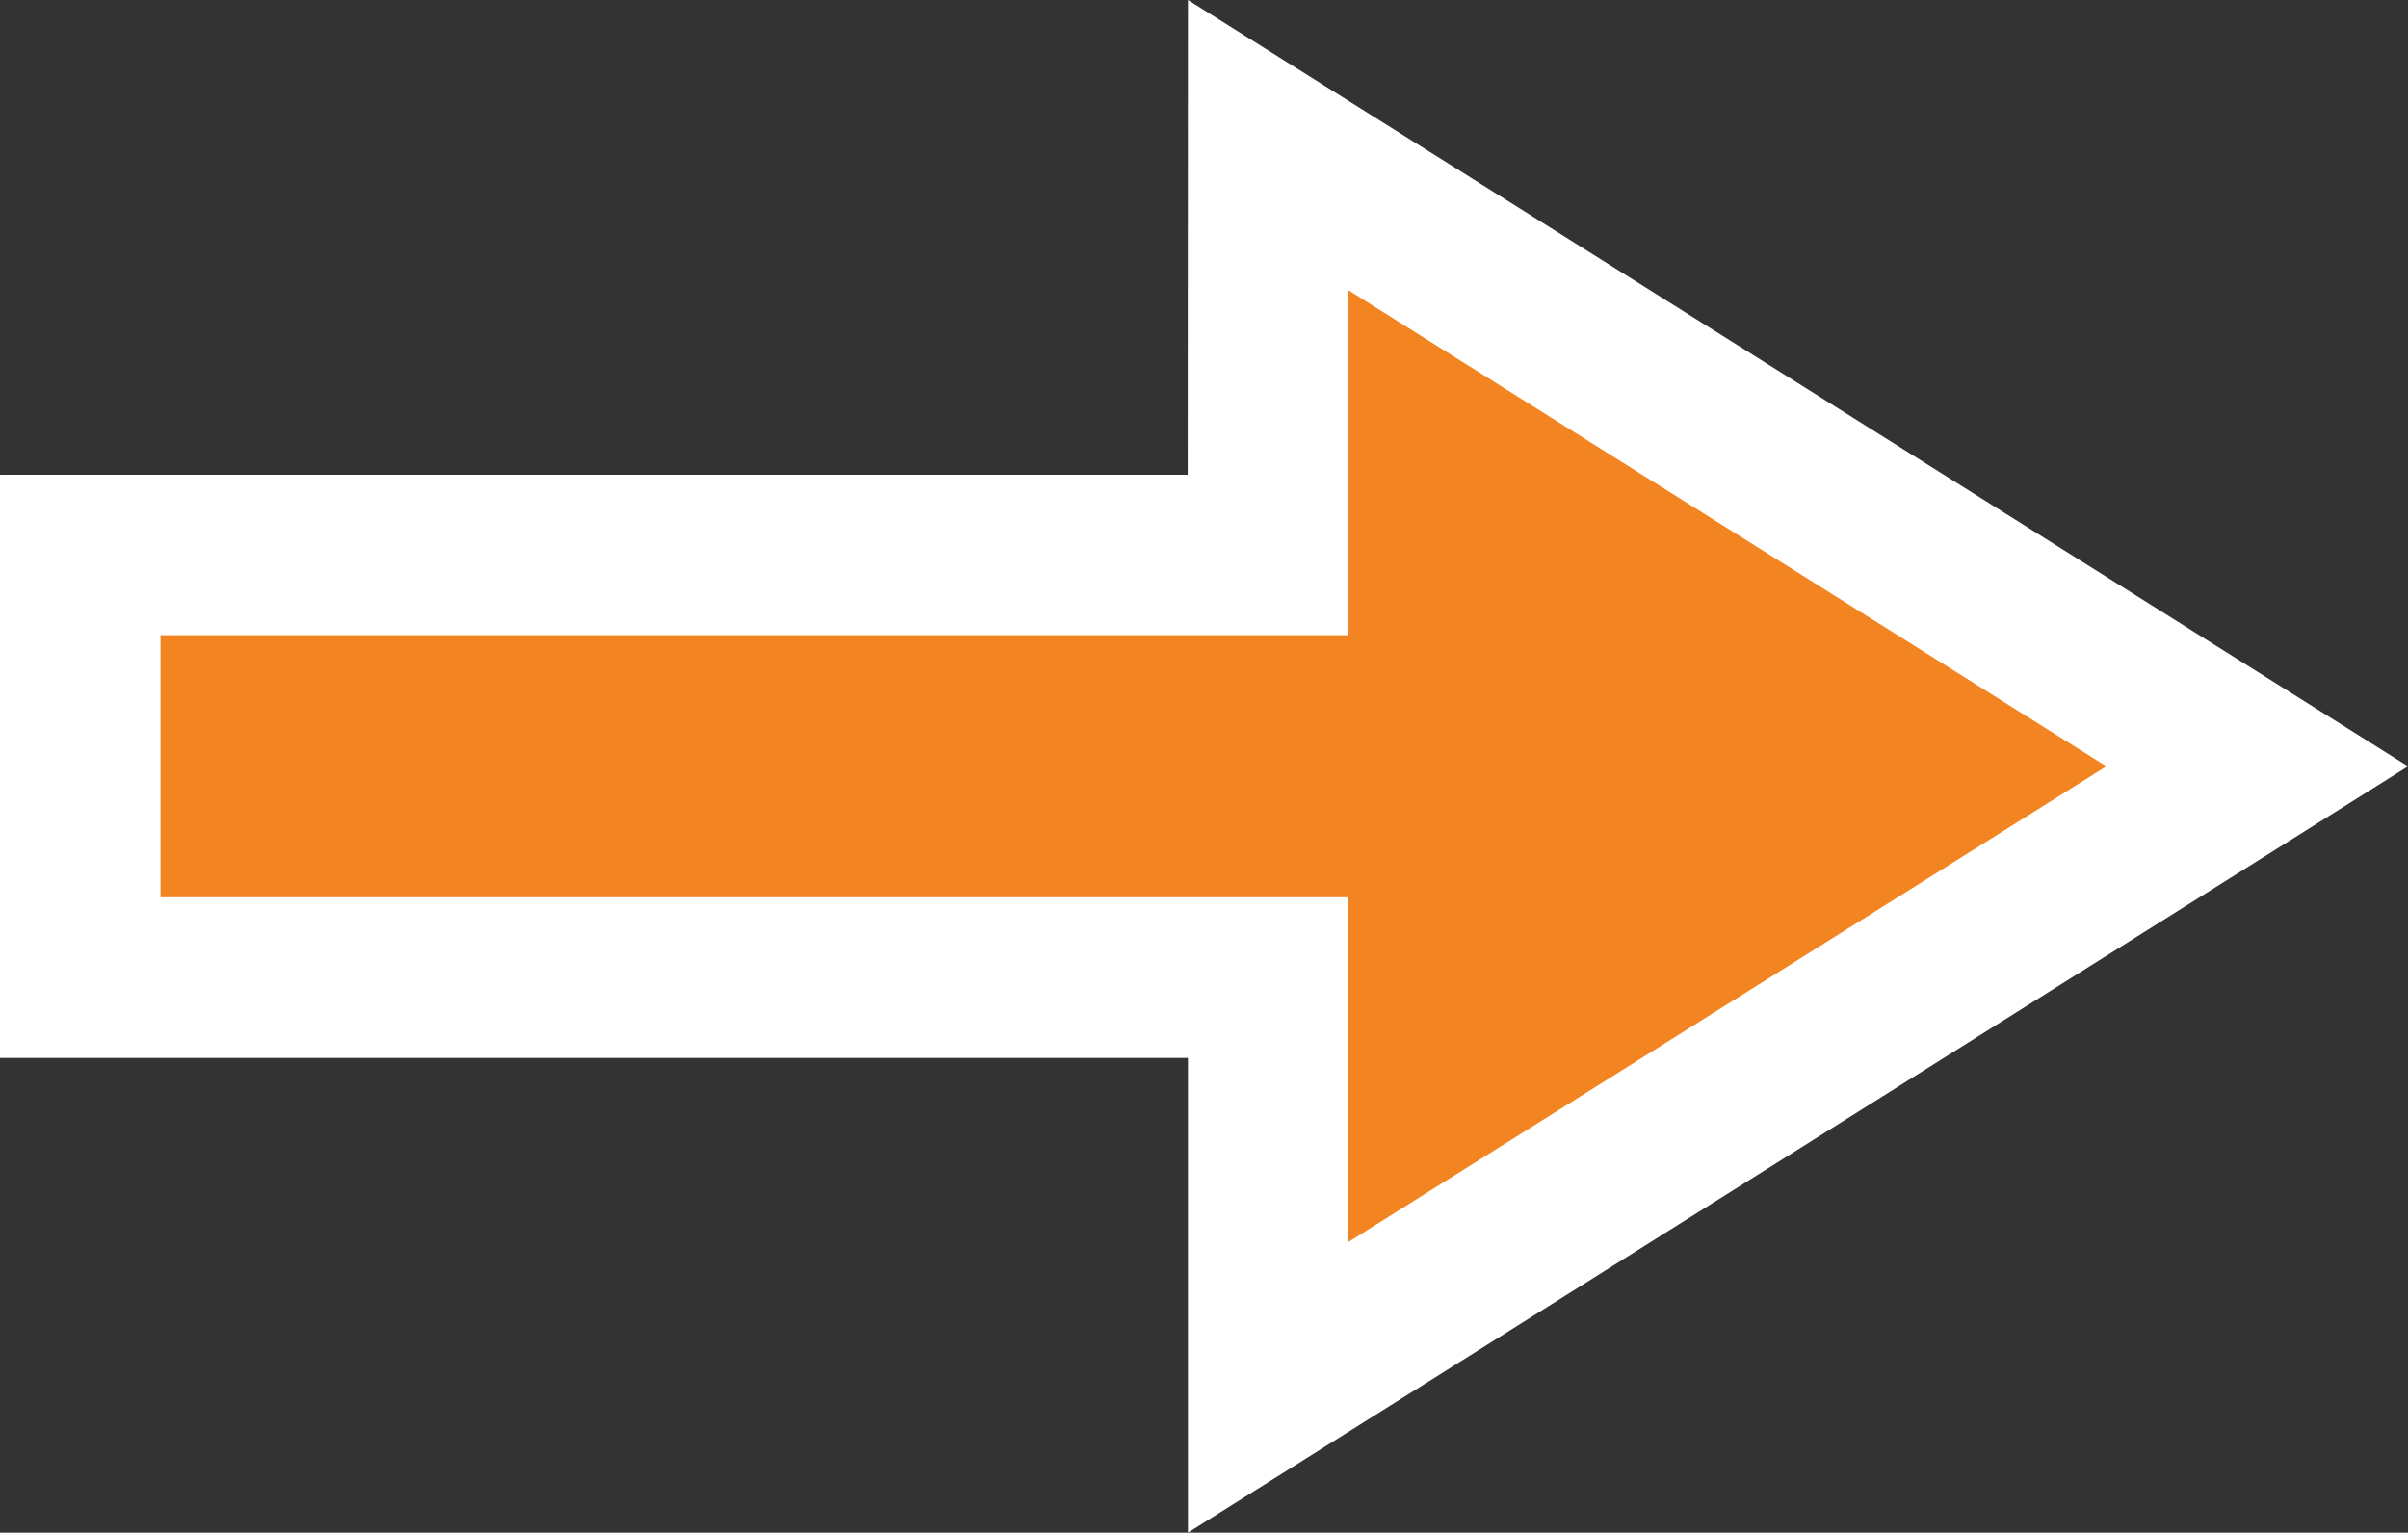 <svg height="28.656" viewBox="0 0 45.01 28.656" width="45.01" xmlns="http://www.w3.org/2000/svg"><rect x="0" y="0" width="45.01" height="28.656" fill="#333333" stroke="none"/><g transform="translate(1.5 2.714)"><path d="m22.205 0v7.662h-22.205v7.9h22.2v7.662l18.491-11.61z" fill="#f28421"/><path d="m20.705-2.714 22.806 14.328-22.806 14.328v-8.876h-22.205v-10.904h22.2zm17.167 14.328-14.166-8.9v6.448h-22.206v4.9h22.2v6.448z" fill="#fff"/></g></svg>